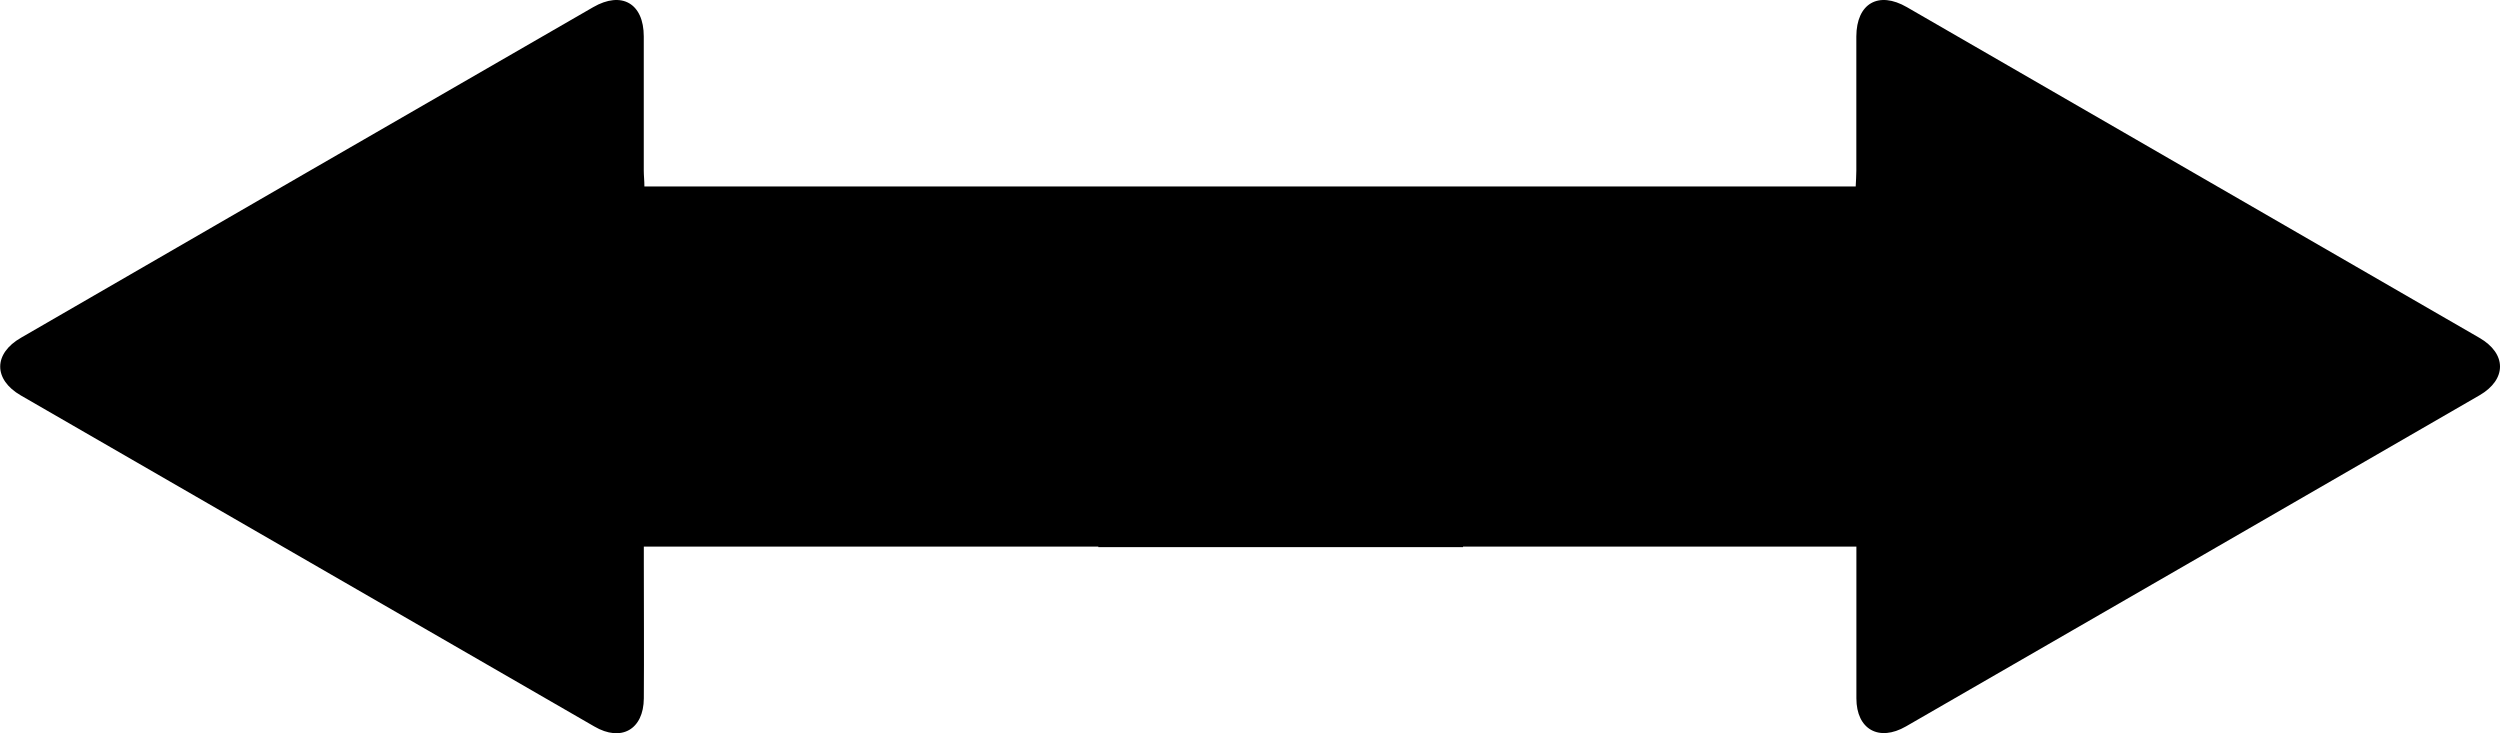 <svg xmlns="http://www.w3.org/2000/svg" viewBox="0 0 473.81 138.94"><title>networking</title><g id="Capa_2" data-name="Capa 2"><g id="Capa_1-2" data-name="Capa 1"><path d="M469.86,64Q415.64,32.66,361.41,1.36c-5.4-3.12-9.56-.71-9.59,5.54,0,8.48,0,17,0,25.44,0,.93-.07,1.87-.12,3H122.13c0-1.12-.12-2.06-.12-3,0-8.48,0-17,0-25.44,0-6.25-4.19-8.66-9.59-5.54Q58.16,32.65,4,64c-5.26,3-5.28,7.92-.06,10.94q54.33,31.39,108.69,62.74c5.12,3,9.35.56,9.39-5.31.06-8.57,0-17.14,0-25.7V103.6h86.14v.1h69.12v-.1h74.55v3.06c0,8.56,0,17.13,0,25.7,0,5.87,4.27,8.27,9.4,5.31q54.34-31.33,108.68-62.74C475.13,71.91,475.11,67,469.86,64Z"/></g></g></svg>